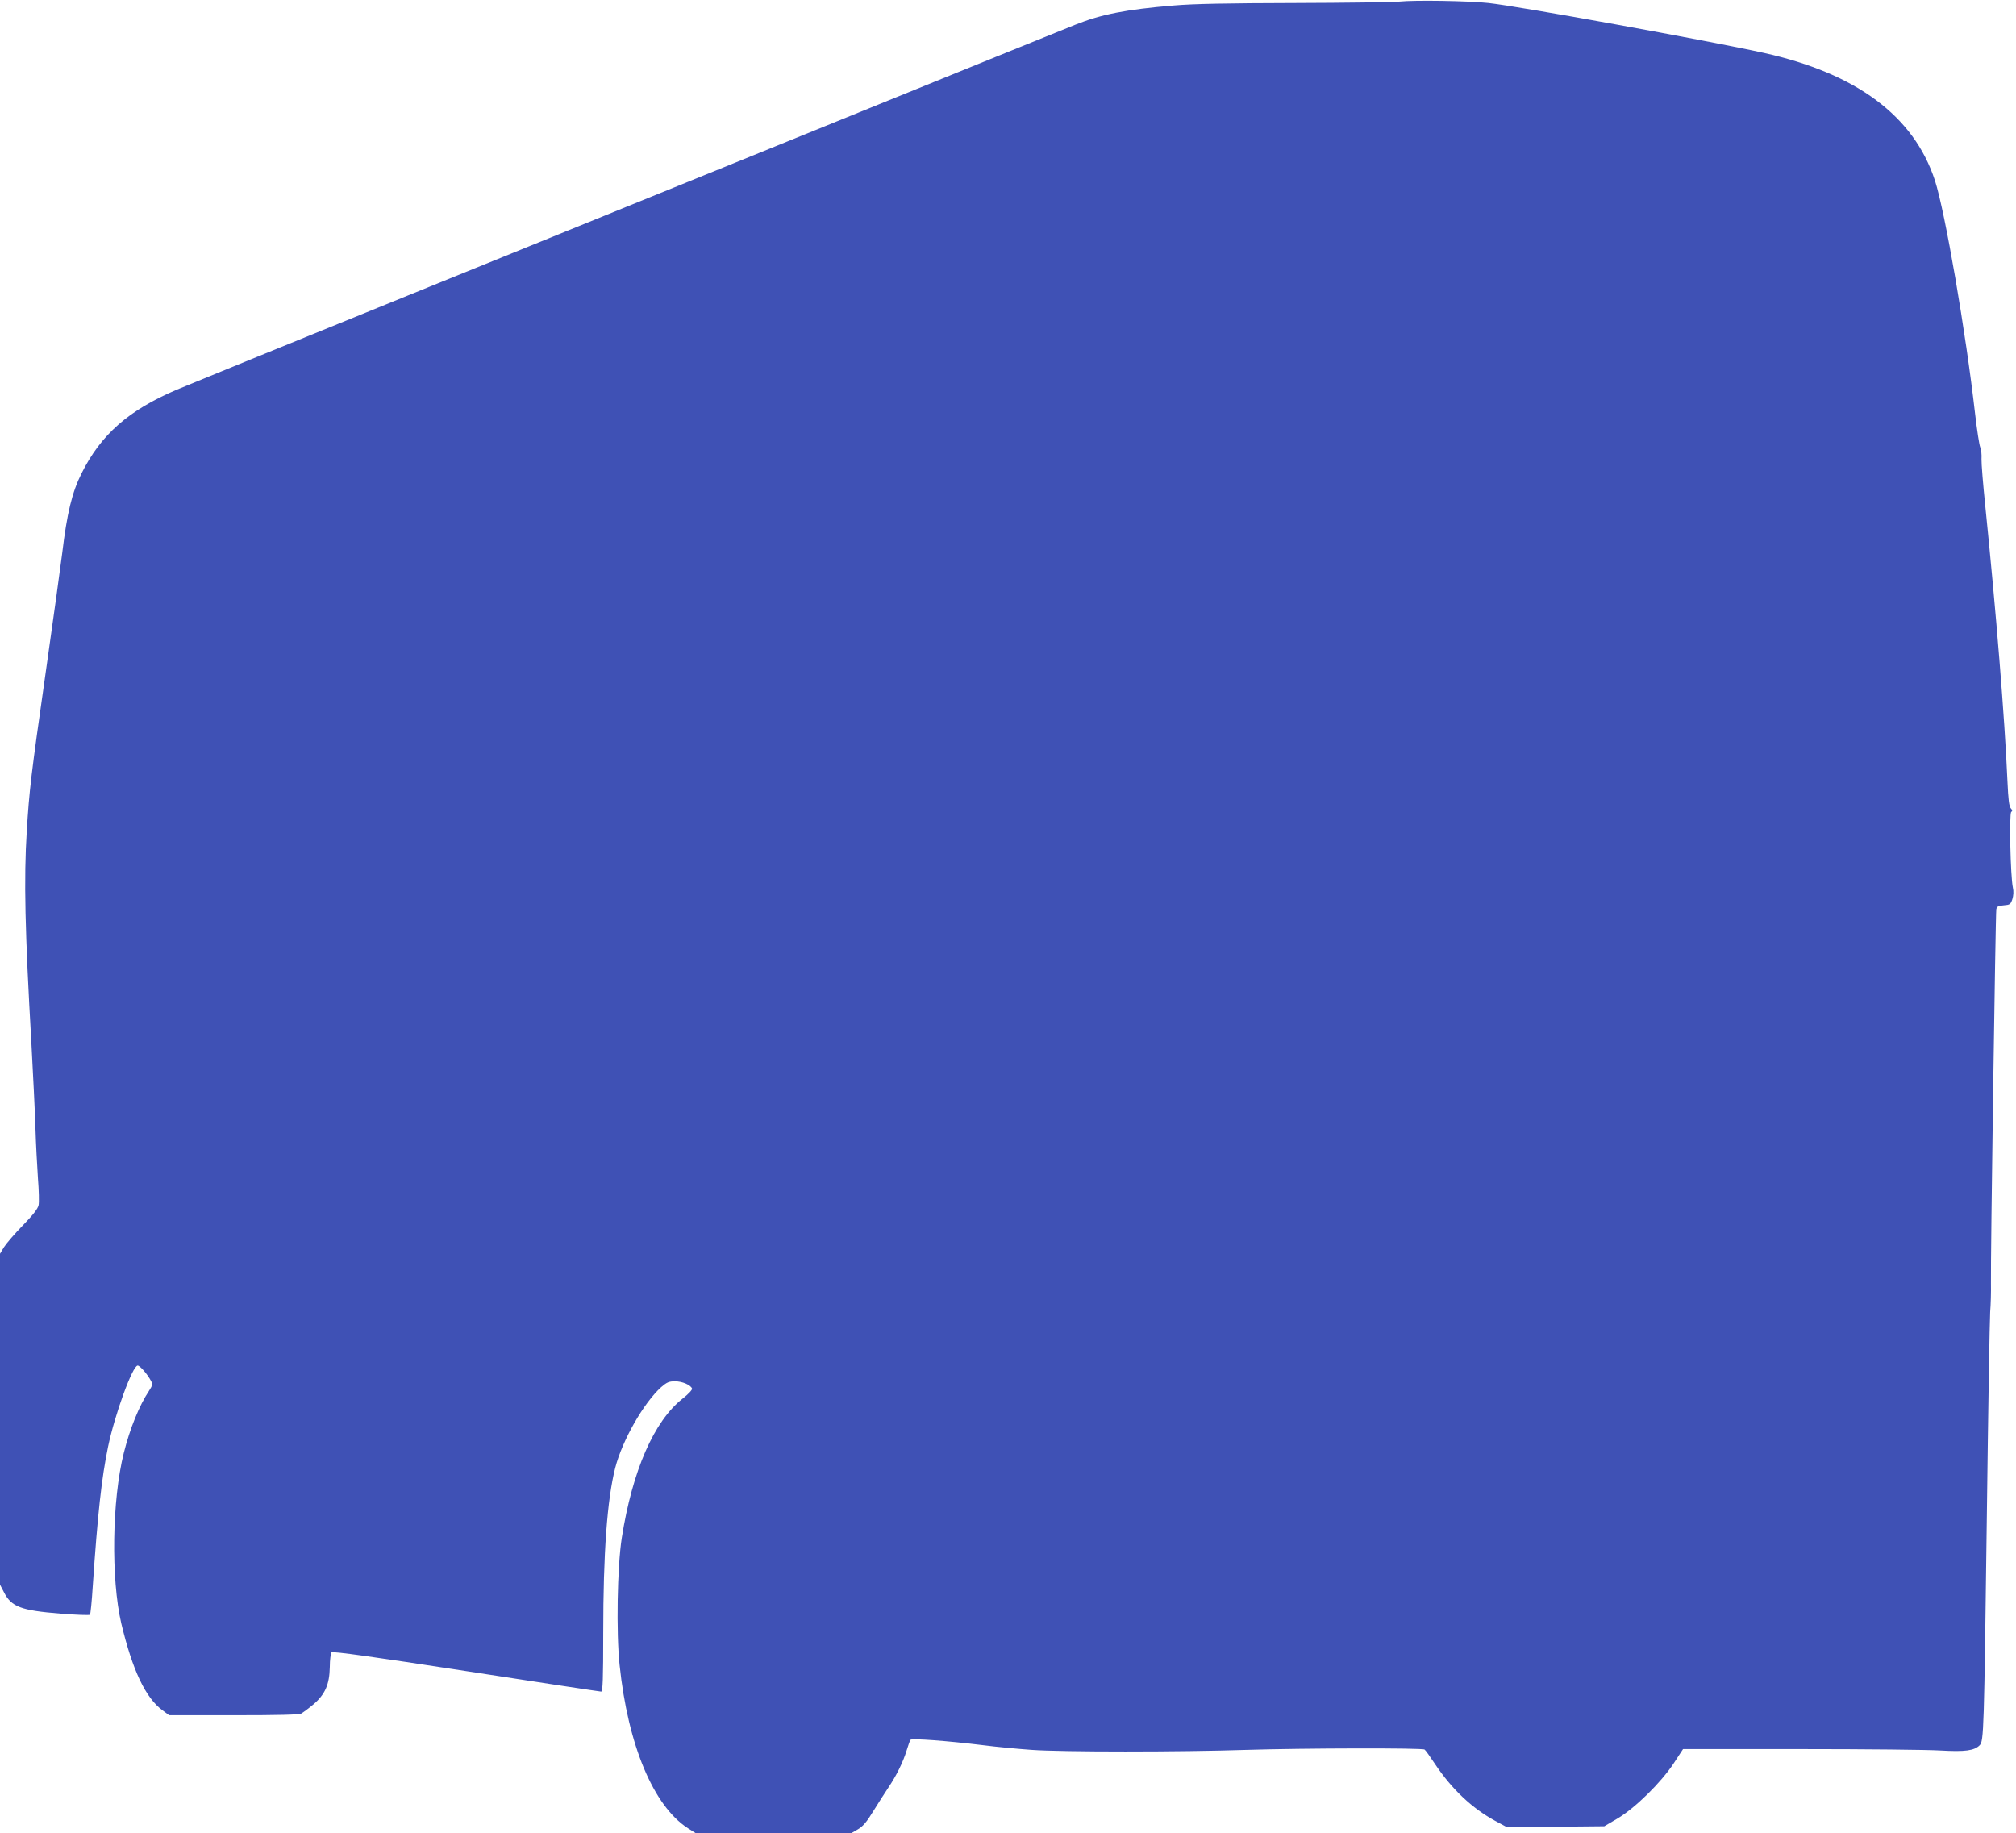 <?xml version="1.0" standalone="no"?>
<!DOCTYPE svg PUBLIC "-//W3C//DTD SVG 20010904//EN"
 "http://www.w3.org/TR/2001/REC-SVG-20010904/DTD/svg10.dtd">
<svg version="1.0" xmlns="http://www.w3.org/2000/svg"
 width="1280pt" height="1164pt" viewBox="0 0 1280 1164"
 preserveAspectRatio="xMidYMid meet">
<g transform="translate(0,1164) scale(0.1,-0.1)"
fill="#3f51b5" stroke="none">
<path d="M8885 11630 c-38 -4 -338 -8 -665 -9 -425 -1 -645 -5 -770 -16 -300
-25 -459 -56 -623 -122 -103 -41 -667 -270 -1512 -613 -187 -76 -567 -230
-845 -343 -278 -113 -1126 -457 -1885 -765 -759 -308 -1418 -577 -1465 -597
-304 -130 -479 -284 -602 -530 -60 -119 -93 -254 -123 -507 -9 -73 -56 -414
-105 -758 -94 -658 -104 -748 -120 -1005 -19 -306 -12 -629 30 -1360 10 -187
22 -423 25 -525 3 -102 11 -247 16 -322 6 -75 8 -152 4 -170 -5 -23 -36 -62
-100 -128 -51 -52 -104 -114 -119 -137 l-26 -43 0 -1050 0 -1051 25 -48 c47
-93 108 -116 359 -136 99 -8 184 -11 187 -7 4 4 12 86 18 182 31 458 56 686
97 884 43 207 156 516 188 516 15 0 63 -56 85 -98 11 -20 9 -29 -12 -61 -63
-95 -122 -240 -161 -396 -75 -299 -82 -798 -16 -1082 71 -297 154 -473 262
-552 l42 -31 409 0 c285 0 415 3 430 11 12 7 46 32 76 57 75 64 103 127 105
238 0 45 6 88 11 93 8 8 271 -29 855 -119 465 -72 850 -130 857 -130 10 0 13
79 13 373 0 507 25 846 76 1047 45 175 180 412 292 513 36 31 49 37 88 37 46
0 99 -23 108 -46 3 -7 -24 -36 -60 -64 -182 -143 -319 -458 -386 -883 -29
-185 -36 -603 -14 -809 53 -508 215 -894 433 -1035 l52 -33 492 0 492 0 43 25
c33 19 57 47 100 118 31 50 74 117 94 147 51 75 94 163 116 235 10 33 21 64
25 69 9 10 230 -6 459 -34 85 -11 225 -24 310 -30 190 -14 944 -14 1365 0 360
11 1115 13 1130 2 6 -4 36 -46 67 -93 107 -160 235 -280 380 -359 l76 -41 309
3 309 3 85 50 c111 66 275 227 356 350 l59 90 744 0 c410 0 810 -4 890 -9 156
-9 215 -1 249 33 27 27 28 83 46 1466 8 660 18 1238 21 1285 4 47 6 128 5 181
-3 147 29 2351 34 2376 4 18 13 22 48 25 38 3 43 6 54 39 7 23 9 50 3 75 -15
70 -24 471 -10 479 8 5 8 11 -3 23 -11 12 -16 58 -21 167 -18 412 -72 1075
-141 1752 -14 136 -25 271 -24 298 2 28 -2 61 -8 75 -6 14 -21 111 -33 215
-58 513 -190 1280 -255 1480 -134 408 -496 678 -1085 809 -354 78 -1554 296
-1750 317 -130 14 -471 19 -565 9z"/>
</g>
</svg>
